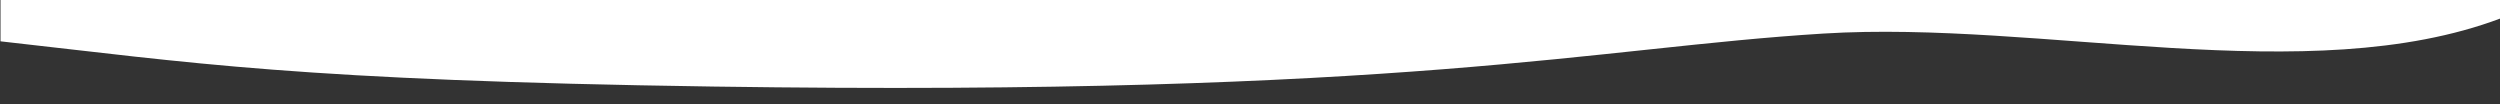<?xml version="1.0" encoding="utf-8"?>
<!-- Generator: Adobe Illustrator 27.9.1, SVG Export Plug-In . SVG Version: 6.00 Build 0)  -->
<svg version="1.1" id="レイヤー_1" xmlns="http://www.w3.org/2000/svg" xmlns:xlink="http://www.w3.org/1999/xlink" x="0px"
	 y="0px" viewBox="0 0 1920 80" style="enable-background:new 0 0 1920 80;" xml:space="preserve">
<rect x="0" y="0" width="1920" height="80" fill="#333333" stroke="none"/>
<style type="text/css">
	.st0{clip-path:url(#SVGID_00000121272705955313428860000001178590277218310290_);fill:#FFFFFF;}
</style>
<g>
	<defs>
		<rect id="SVGID_1_" width="1920" height="80"/>
	</defs>
	<clipPath id="SVGID_00000129202785604274385040000004623965445033237179_">
		<use xlink:href="#SVGID_1_"  style="overflow:visible;"/>
	</clipPath>
	<path style="clip-path:url(#SVGID_00000129202785604274385040000004623965445033237179_);fill:#FFFFFF;" d="M547.4,66.47
		c535.3,7.83,676.17-29.74,853.04-40.7c167.52-10.38,372.52,43.83,519.96-11.63v-691.26c-40.65-6.54-82.79-12.62-123.92-21.36
		c-257.05-54.68-451.26,2.61-661.14,2.08c-152.11-0.39-302.43,6.81-483.36,0c-60.65-2.28-355.92-42.45-651.58,2.5l0,725.64
		C147.4,48.16,229.29,61.82,547.4,66.47z"/>
</g>
</svg>
